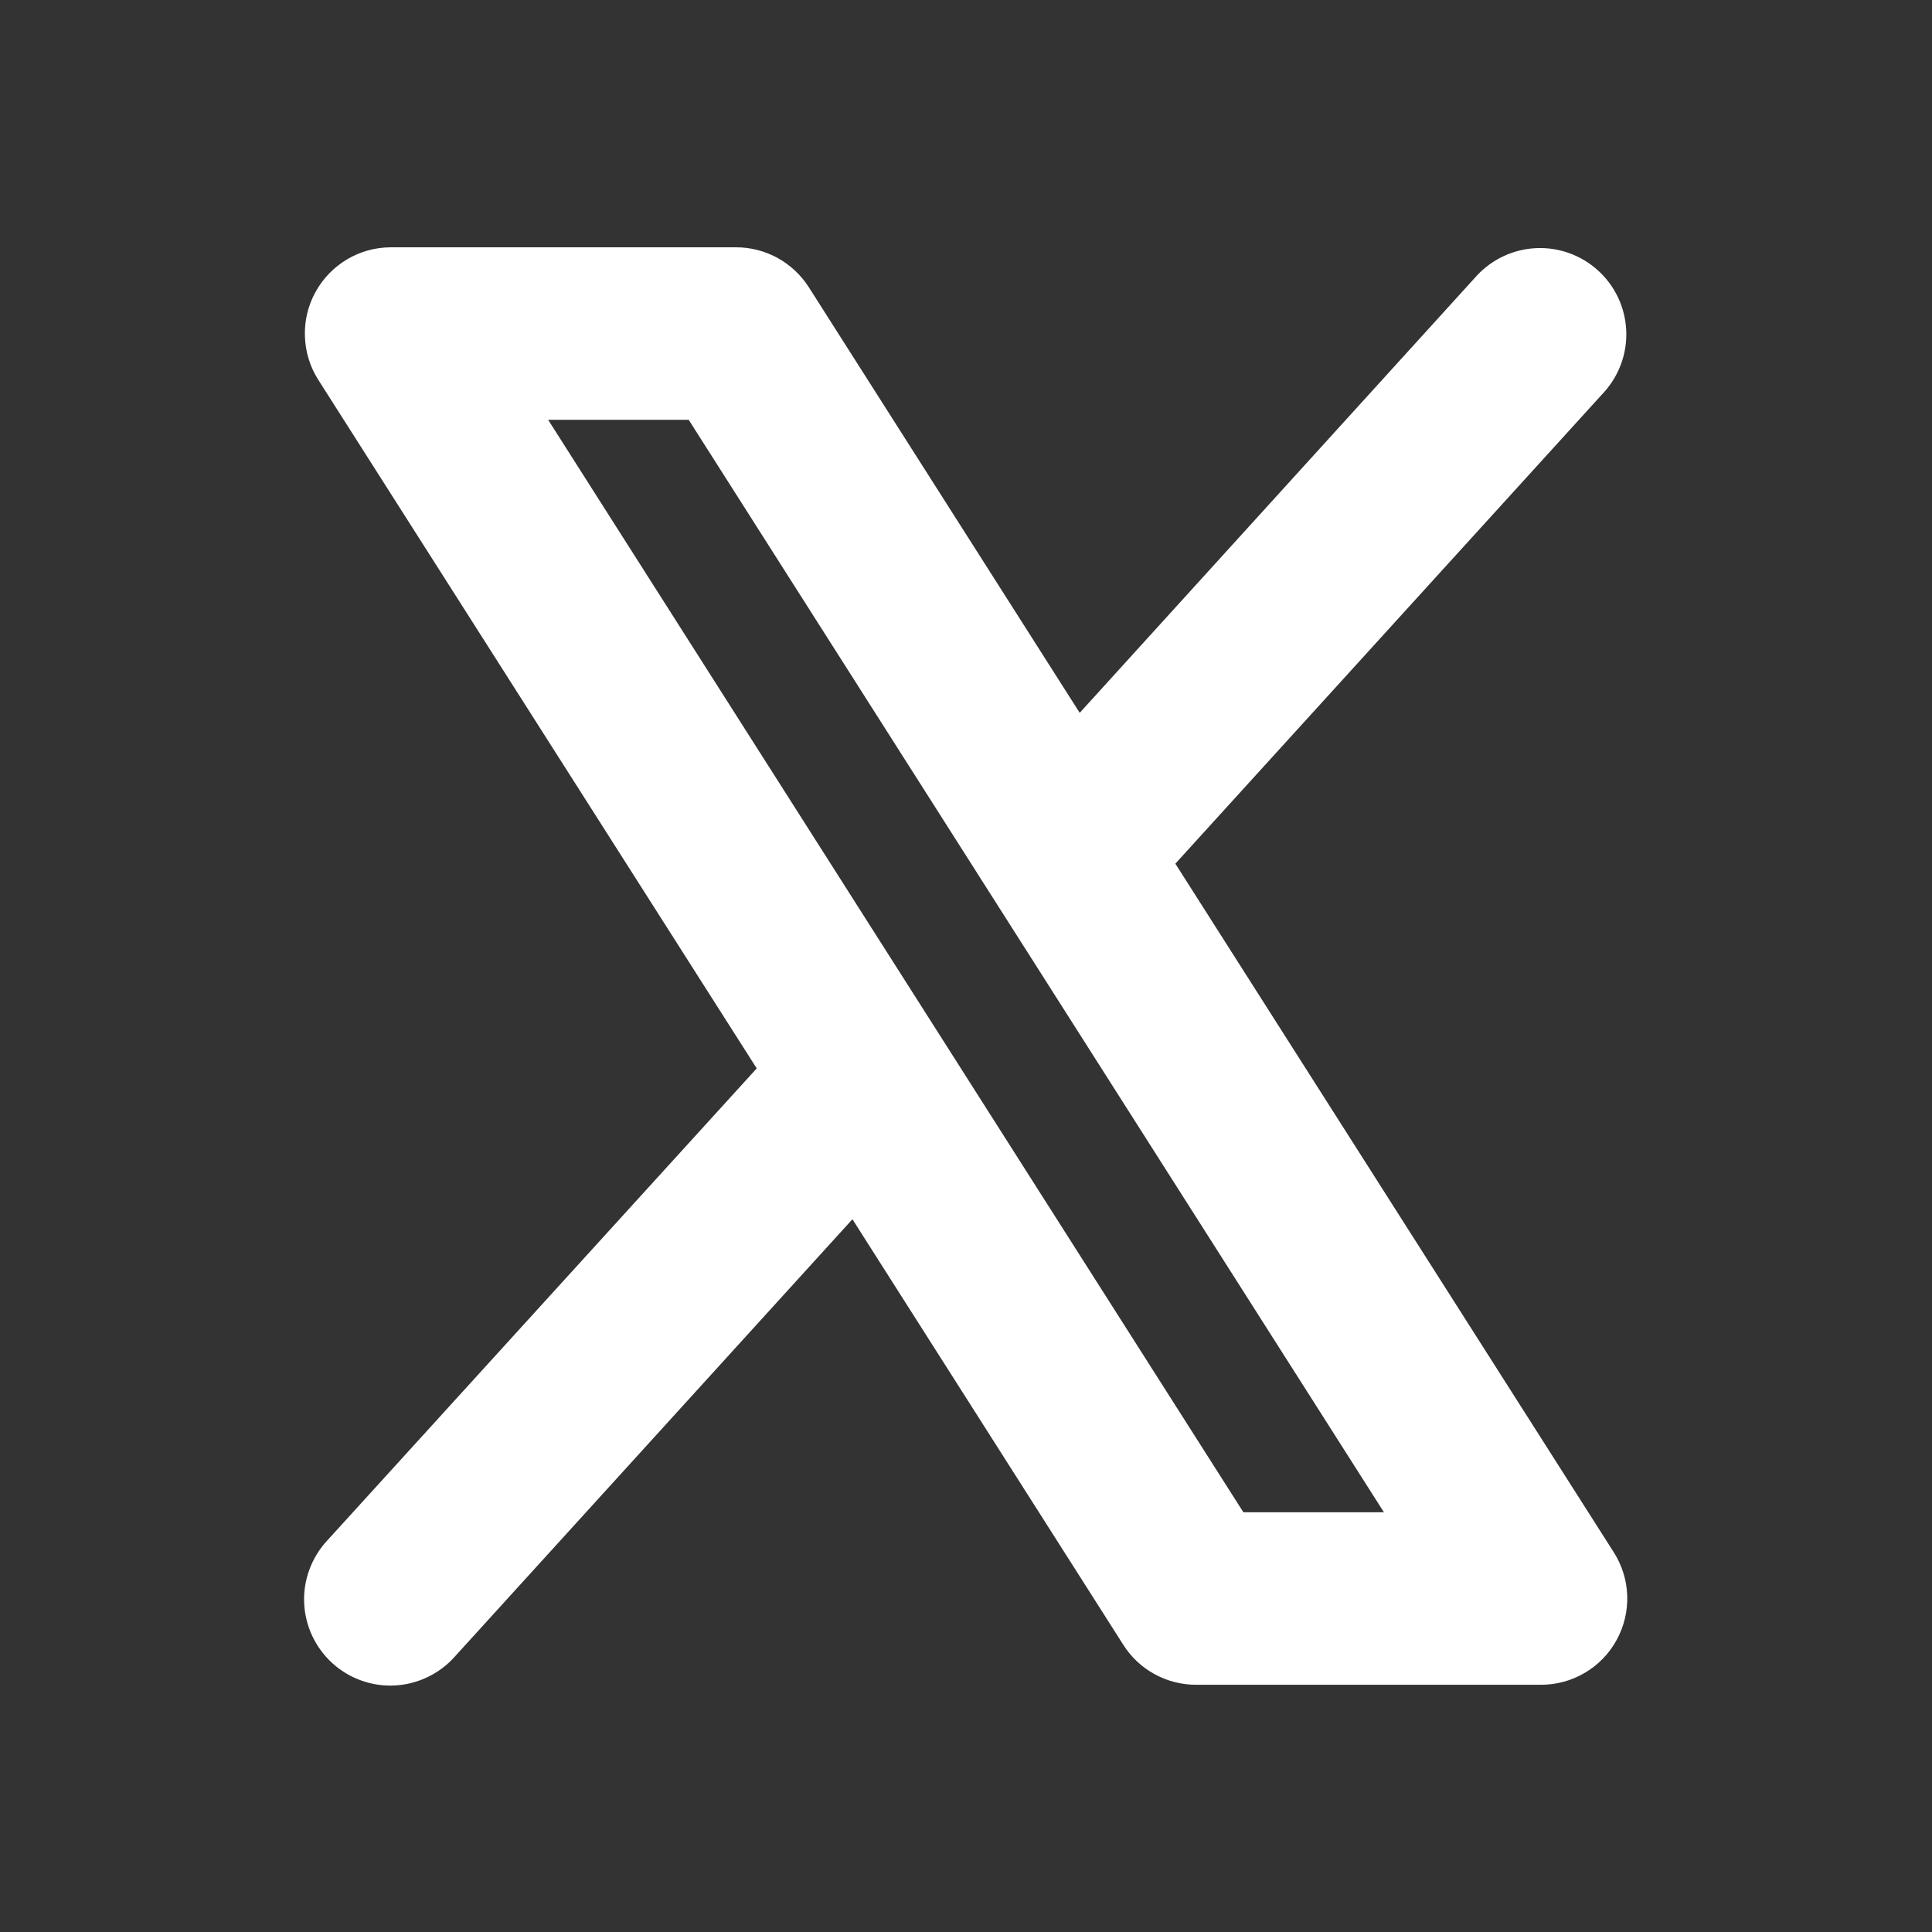 <svg width="28" height="28" viewBox="0 0 28 28" fill="none" xmlns="http://www.w3.org/2000/svg">
<rect x="0" y="0" width="28" height="28" fill="#333333" stroke="none"/>
<path d="M23.388 22.497L17.034 12.517L23.255 5.675C23.473 5.429 23.586 5.106 23.568 4.778C23.55 4.449 23.404 4.141 23.16 3.92C22.917 3.699 22.596 3.582 22.267 3.596C21.939 3.61 21.629 3.753 21.405 3.993L15.648 10.331L11.722 4.163C11.609 3.986 11.453 3.84 11.269 3.738C11.084 3.637 10.877 3.584 10.667 3.584H5.667C5.443 3.584 5.224 3.644 5.031 3.758C4.838 3.873 4.68 4.036 4.572 4.233C4.464 4.429 4.411 4.651 4.419 4.874C4.426 5.098 4.493 5.316 4.613 5.505L10.967 15.484L4.742 22.327C4.63 22.448 4.542 22.59 4.485 22.745C4.427 22.9 4.401 23.065 4.408 23.231C4.415 23.396 4.455 23.558 4.525 23.708C4.595 23.858 4.694 23.992 4.817 24.104C4.939 24.215 5.082 24.301 5.238 24.356C5.394 24.412 5.559 24.436 5.724 24.427C5.89 24.418 6.051 24.376 6.2 24.304C6.349 24.232 6.483 24.132 6.592 24.008L12.354 17.67L16.28 23.838C16.393 24.016 16.548 24.162 16.733 24.263C16.917 24.364 17.124 24.417 17.334 24.417H22.334C22.558 24.417 22.778 24.357 22.97 24.243C23.163 24.129 23.322 23.965 23.429 23.769C23.537 23.572 23.59 23.351 23.583 23.127C23.576 22.903 23.508 22.685 23.388 22.497ZM18.02 21.917L7.944 6.084H9.981L20.057 21.917H18.02Z" fill="white"/>
</svg>
